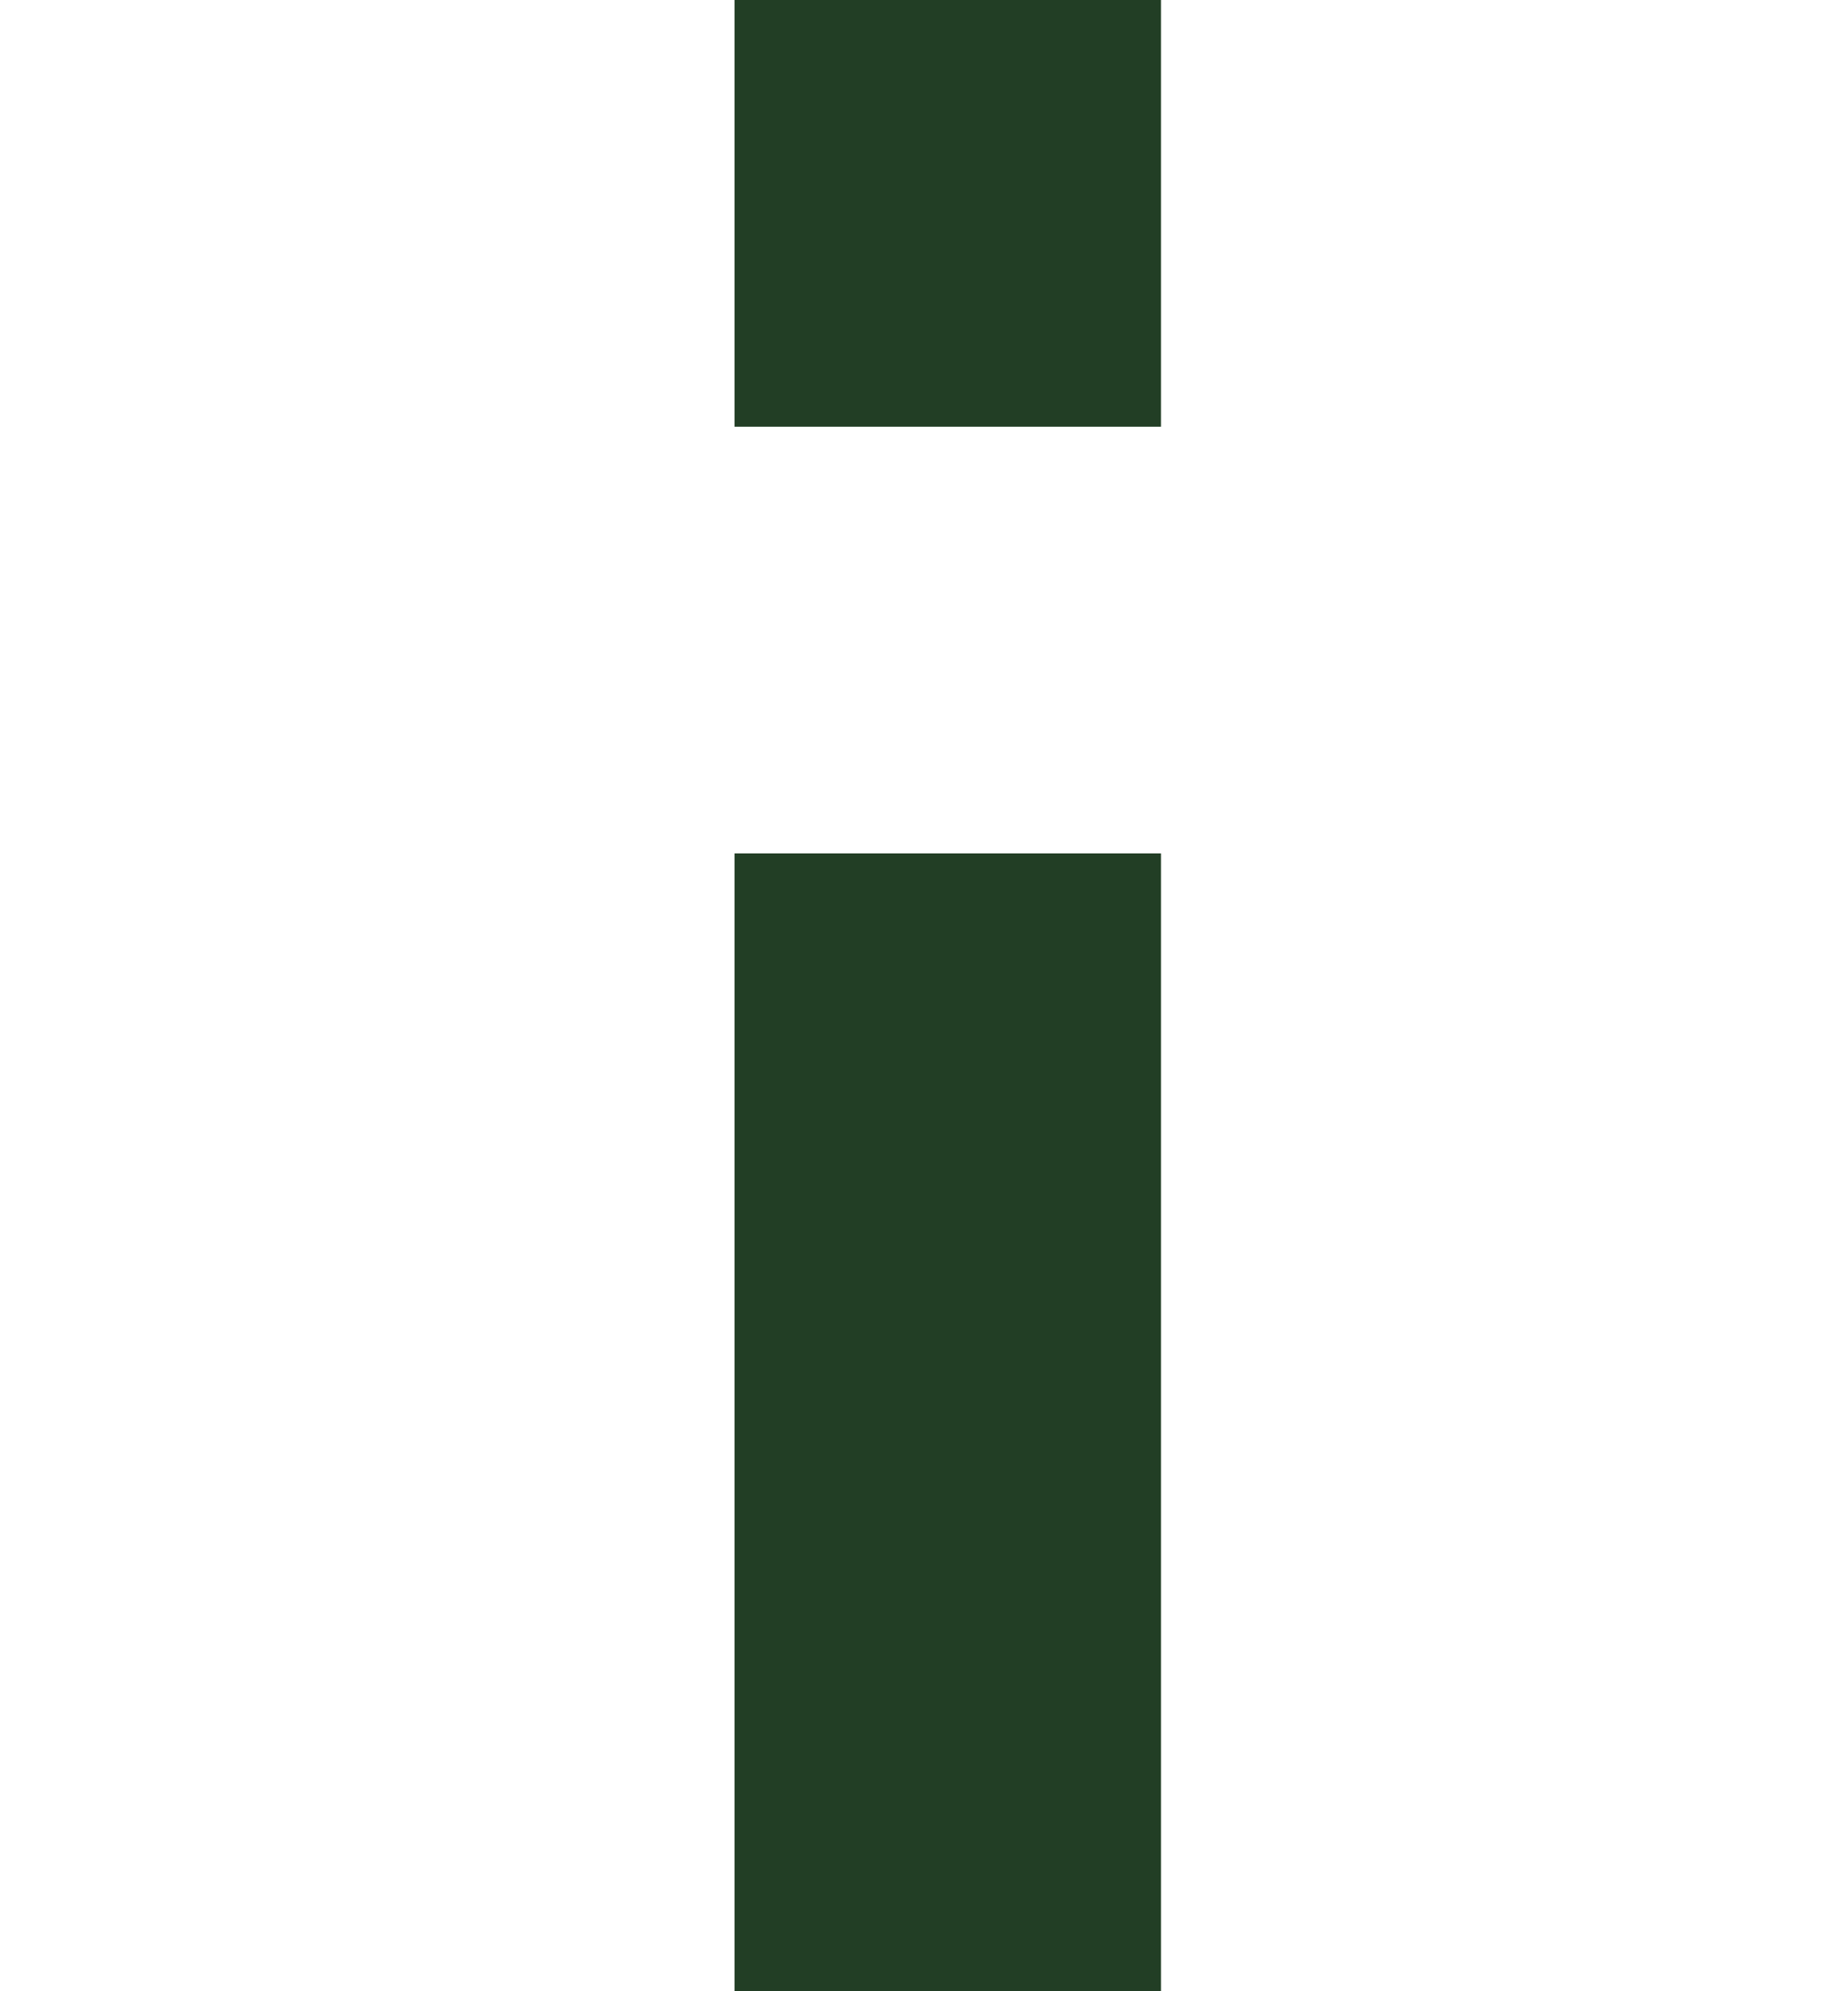 <?xml version="1.0" encoding="utf-8"?>
<!-- Generator: Adobe Illustrator 16.0.0, SVG Export Plug-In . SVG Version: 6.00 Build 0)  -->
<!DOCTYPE svg PUBLIC "-//W3C//DTD SVG 1.1//EN" "http://www.w3.org/Graphics/SVG/1.1/DTD/svg11.dtd">
<svg version="1.1" id="Calque_1" xmlns="http://www.w3.org/2000/svg" xmlns:xlink="http://www.w3.org/1999/xlink" x="0px" y="0px"
	 width="13px" height="14px" viewBox="-5.167 0 13 14" enable-background="new -5.167 0 13 14" xml:space="preserve">
<title>Shape</title>
<desc>Created with Sketch.</desc>
<g id="WEB">
	<g id="Balbuzard-Copy-2" transform="translate(-1182, -934)">
		<path id="Shape" fill="#223E25" d="M1185,948h-3v-8h3V948z M1185,937h-3v-3h3V937z"/>
	</g>
</g>
</svg>

